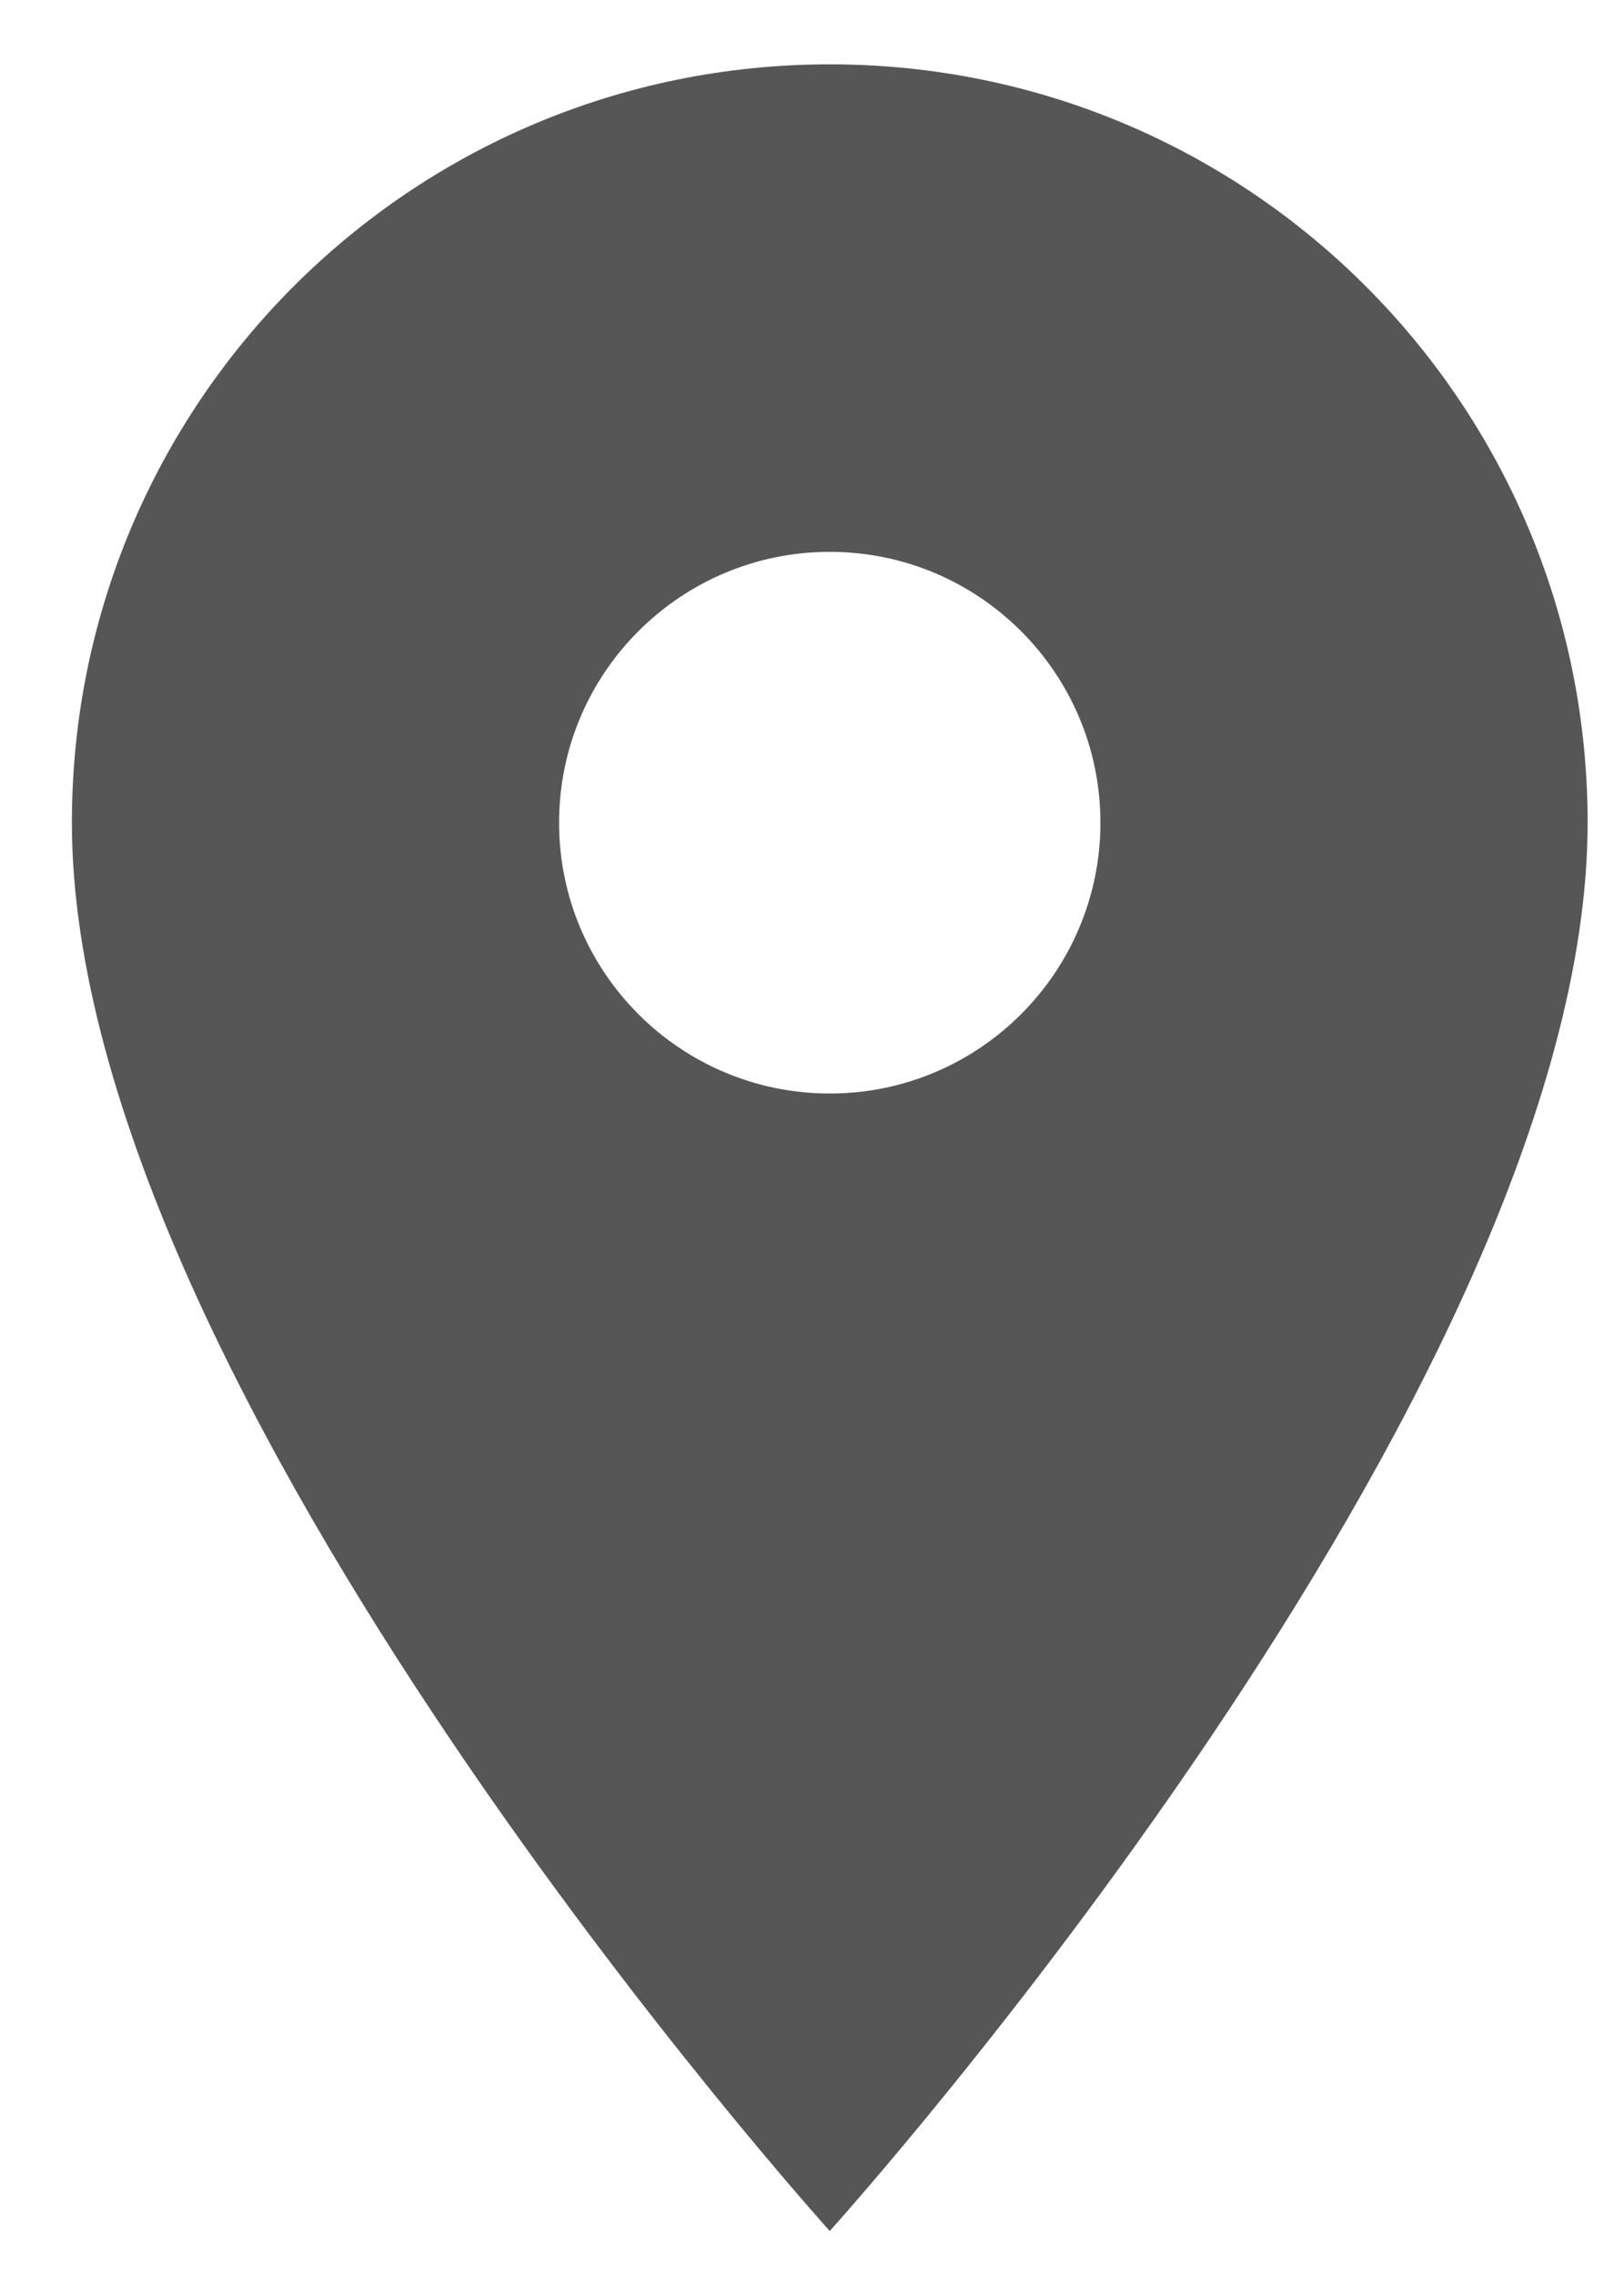 <svg width="15" height="21" viewBox="0 0 15 21" fill="none" xmlns="http://www.w3.org/2000/svg">
<path d="M7.664 0.594C3.794 0.594 0.664 3.724 0.664 7.594C0.664 12.844 7.664 20.594 7.664 20.594C7.664 20.594 14.664 12.844 14.664 7.594C14.664 3.724 11.534 0.594 7.664 0.594ZM7.664 10.094C6.284 10.094 5.164 8.974 5.164 7.594C5.164 6.214 6.284 5.094 7.664 5.094C9.044 5.094 10.164 6.214 10.164 7.594C10.164 8.974 9.044 10.094 7.664 10.094Z" fill="#575656"/>
</svg>
